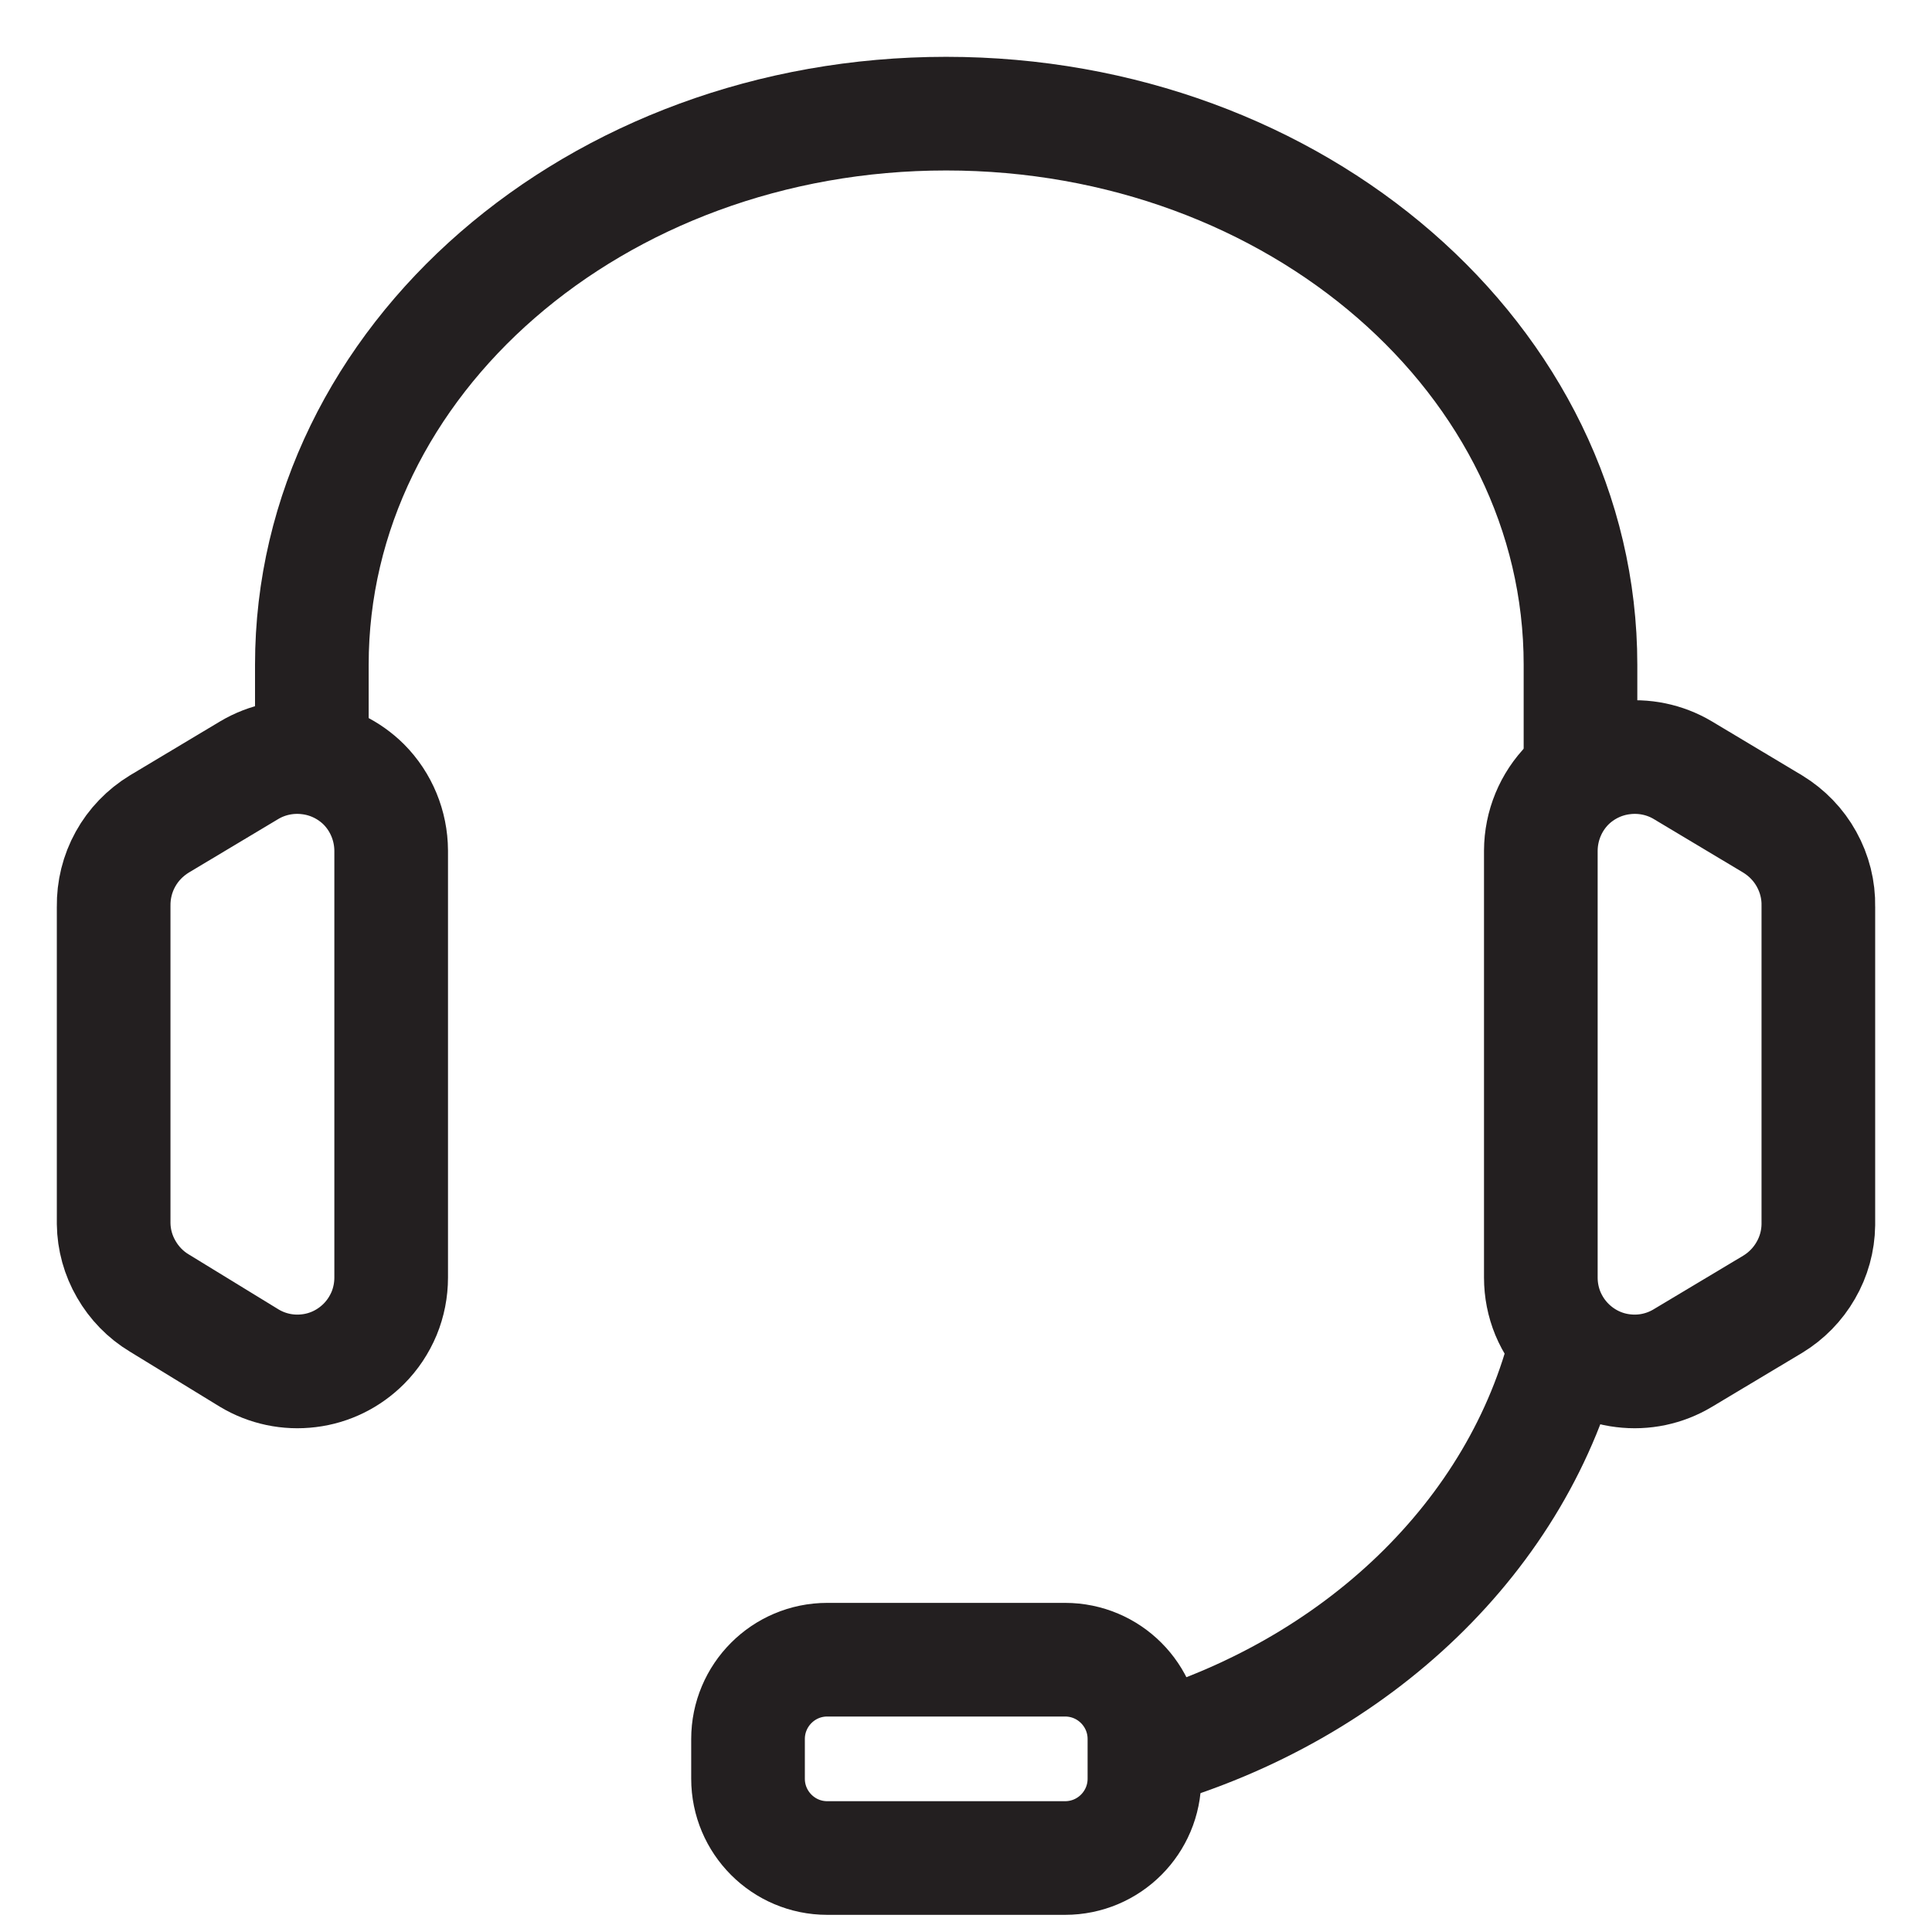 <svg width="17" height="17" viewBox="0 0 17 17" fill="none" xmlns="http://www.w3.org/2000/svg">
<path d="M9.372 14.604H7.279C6.894 14.604 6.582 14.917 6.582 15.302V15.651C6.582 16.036 6.894 16.349 7.279 16.349H9.372C9.758 16.349 10.07 16.036 10.07 15.651V15.302C10.07 14.917 9.758 14.604 9.372 14.604Z" stroke="#231F20" stroke-miterlimit="10"/>
<path d="M13.907 6.93V5.849C13.907 3.17 11.409 1 8.325 1C5.242 1 2.744 3.17 2.744 5.849V6.93" stroke="#231F20" stroke-miterlimit="10"/>
<path d="M10.07 15.41C11.94 14.876 13.37 13.509 13.785 11.813" stroke="#231F20" stroke-miterlimit="10"/>
<path d="M15.599 7.251L14.807 6.777C14.649 6.683 14.464 6.645 14.281 6.668C14.099 6.69 13.929 6.773 13.799 6.902C13.645 7.057 13.559 7.267 13.558 7.485V11.242C13.558 11.35 13.579 11.457 13.62 11.557C13.662 11.657 13.722 11.748 13.799 11.825V11.825C13.929 11.955 14.098 12.039 14.281 12.061C14.464 12.084 14.649 12.045 14.807 11.95L15.599 11.476C15.719 11.403 15.819 11.301 15.889 11.179C15.96 11.057 15.998 10.919 16 10.778V7.977C16.003 7.831 15.967 7.688 15.896 7.56C15.826 7.433 15.723 7.327 15.599 7.251V7.251Z" stroke="#231F20" stroke-miterlimit="10"/>
<path d="M1.401 7.251L2.193 6.777C2.351 6.683 2.536 6.645 2.719 6.668C2.901 6.69 3.071 6.773 3.201 6.902C3.355 7.057 3.441 7.267 3.442 7.485V11.242C3.442 11.35 3.421 11.457 3.38 11.557C3.338 11.657 3.278 11.748 3.201 11.825V11.825C3.071 11.955 2.902 12.039 2.719 12.061C2.536 12.084 2.351 12.045 2.193 11.95L1.401 11.465C1.281 11.393 1.181 11.29 1.111 11.168C1.04 11.046 1.002 10.908 1 10.768V7.977C0.998 7.831 1.033 7.688 1.104 7.56C1.174 7.433 1.277 7.327 1.401 7.251V7.251Z" stroke="#231F20" stroke-miterlimit="10"/>
</svg>
